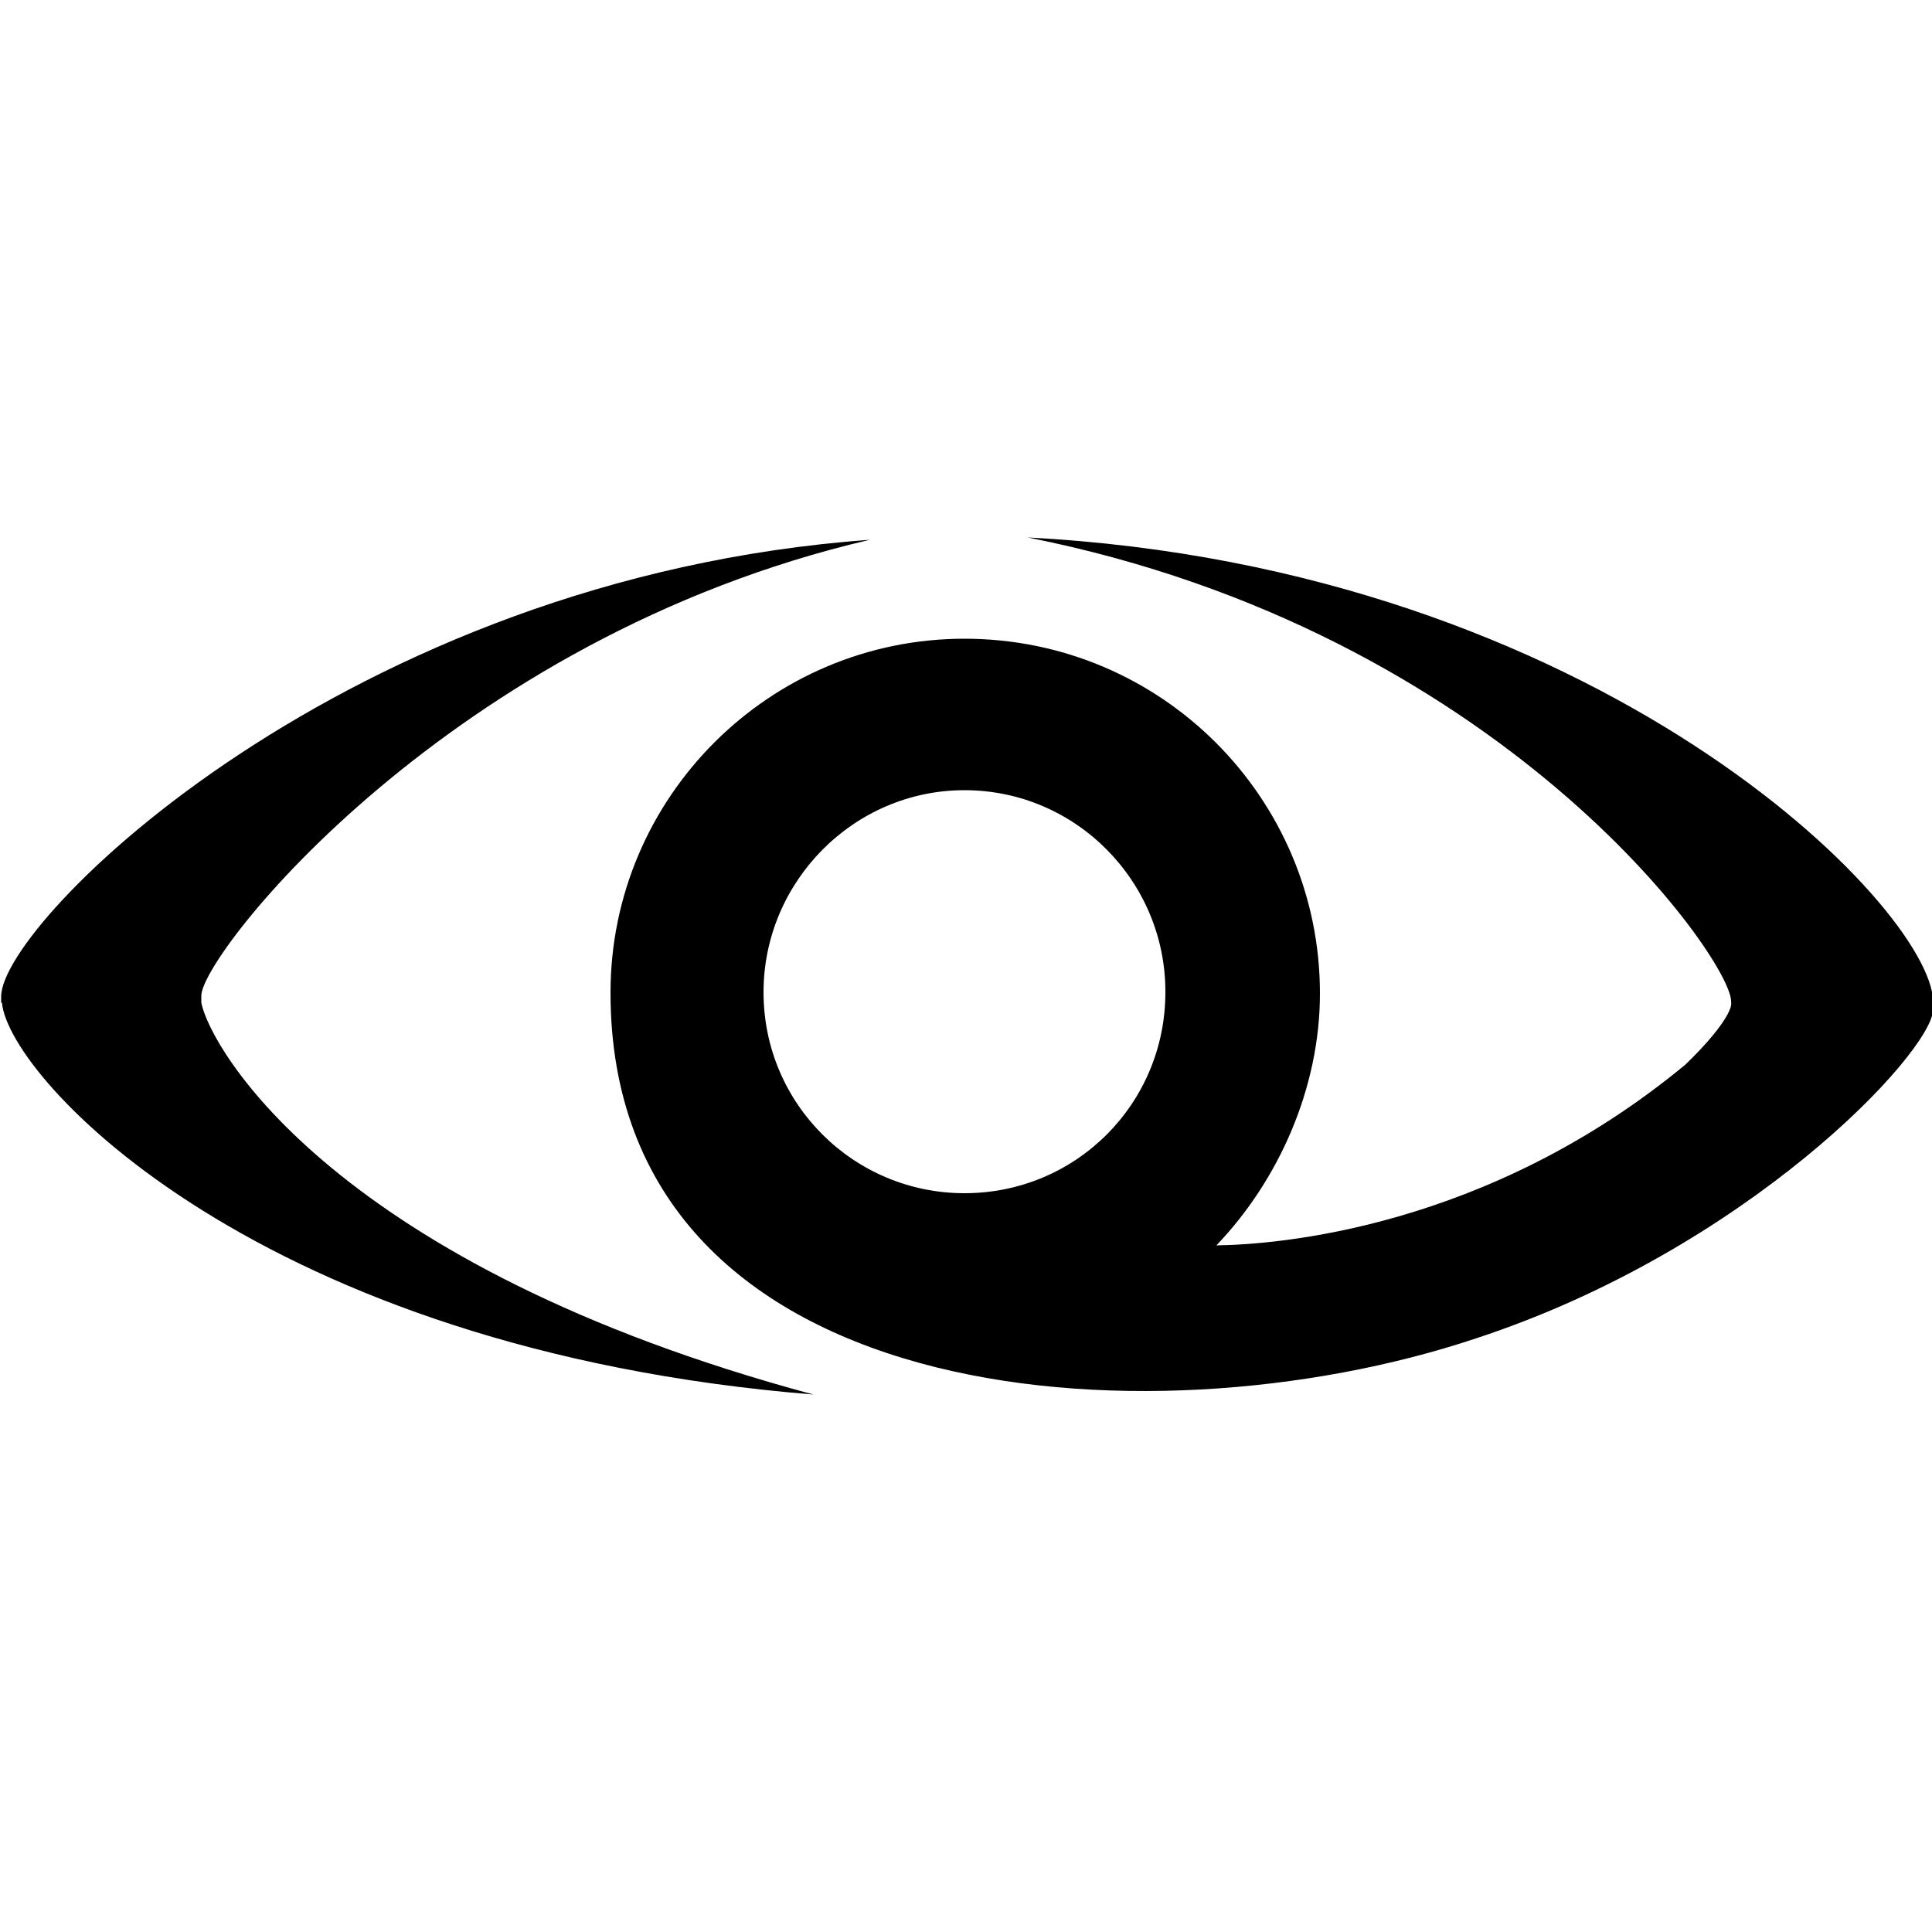 <?xml version="1.0" encoding="utf-8"?>
<!-- Generator: Adobe Illustrator 26.5.0, SVG Export Plug-In . SVG Version: 6.00 Build 0)  -->
<svg version="1.1" id="mdi-cryengine" xmlns="http://www.w3.org/2000/svg" xmlns:xlink="http://www.w3.org/1999/xlink" x="0px"
	 y="0px" width="50px" height="50px" viewBox="0 0 50 50" style="enable-background:new 0 0 50 50;" xml:space="preserve">
<path d="M50.03,26.14L50.03,26.14c-0.07,1.14-4.82,6.2-11.84,8.5c-8.57,2.86-22.39,1.8-22.39-8.95c0-5.05,4.11-9.16,9.16-9.16
	c5.11,0,9.2,4.14,9.2,9.18c0,2.45-1.07,4.84-2.68,6.52c1.52-0.02,6.98-0.41,12.14-4.68c0.57-0.55,0.93-1,1.09-1.3
	c0.05-0.11,0.11-0.2,0.09-0.34c0-1.09-5.93-9.57-18.2-12c14.77,0.77,23.36,9.55,23.43,12V26.14L50.03,26.14 M24.96,20.45
	c-2.86,0-5.2,2.36-5.2,5.23c0,2.89,2.34,5.2,5.2,5.2c2.89,0,5.2-2.32,5.2-5.2C30.17,22.82,27.85,20.45,24.96,20.45 M5.21,25.77
	c0,0,0-0.07,0,0.18l0,0c0.23,1.18,3.43,6.8,15.84,10.14c-14.36-1.16-20.82-8.18-21-10.14H0.03c0-0.25,0-0.14,0-0.16
	c0-1.93,8.93-10.84,22.48-11.82C11.64,16.5,5.21,24.7,5.21,25.77L5.21,25.77z"/>
</svg>
